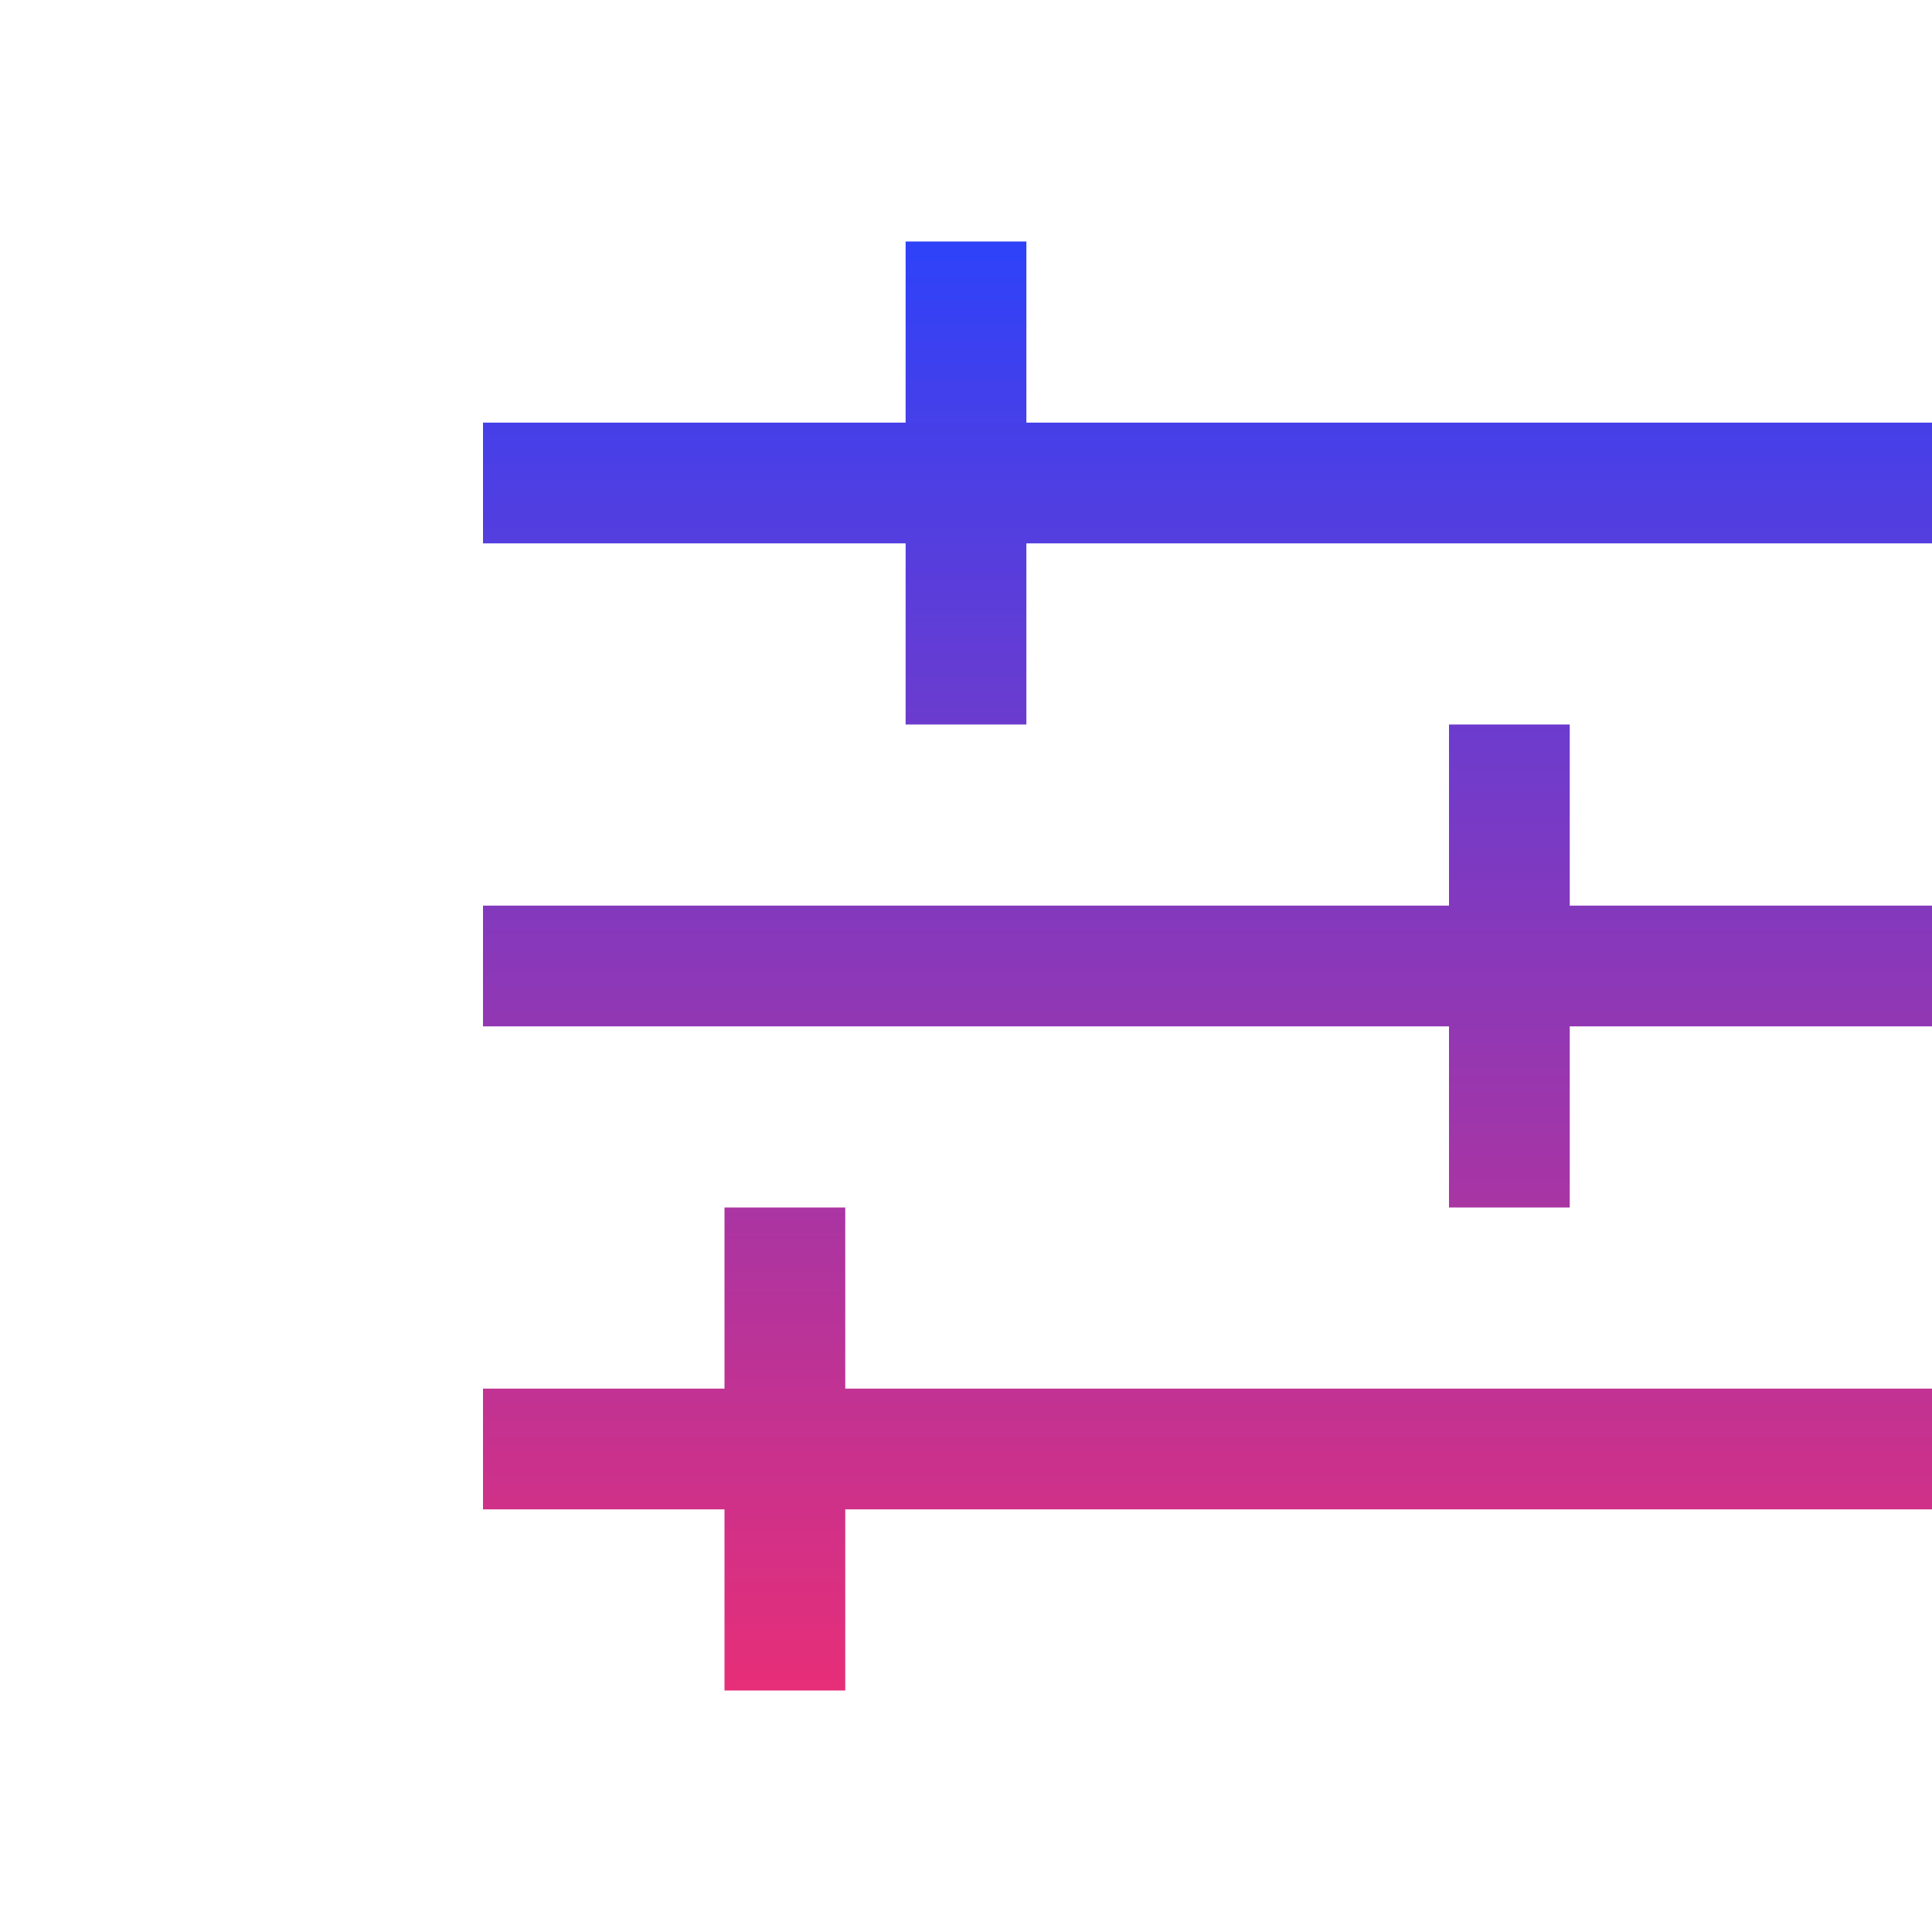 <svg width="32" height="32" viewBox="0 0 32 32" fill="none" xmlns="http://www.w3.org/2000/svg">
<path fill-rule="evenodd" clip-rule="evenodd" d="M15 9V12H17V9H32V7H17V4H15V7H8V9H15ZM32 15H26V12H24V15H8V17H24V20H26V17H32V15ZM14 23H32V25H14V28H12V25H8V23H12V20H14V23Z" fill="url(#paint0_linear_284_6133)"/>
<defs>
<linearGradient id="paint0_linear_284_6133" x1="20" y1="4" x2="20" y2="28" gradientUnits="userSpaceOnUse">
<stop stop-color="#2E42F9"/>
<stop offset="1" stop-color="#E72E78"/>
</linearGradient>
</defs>
</svg>

